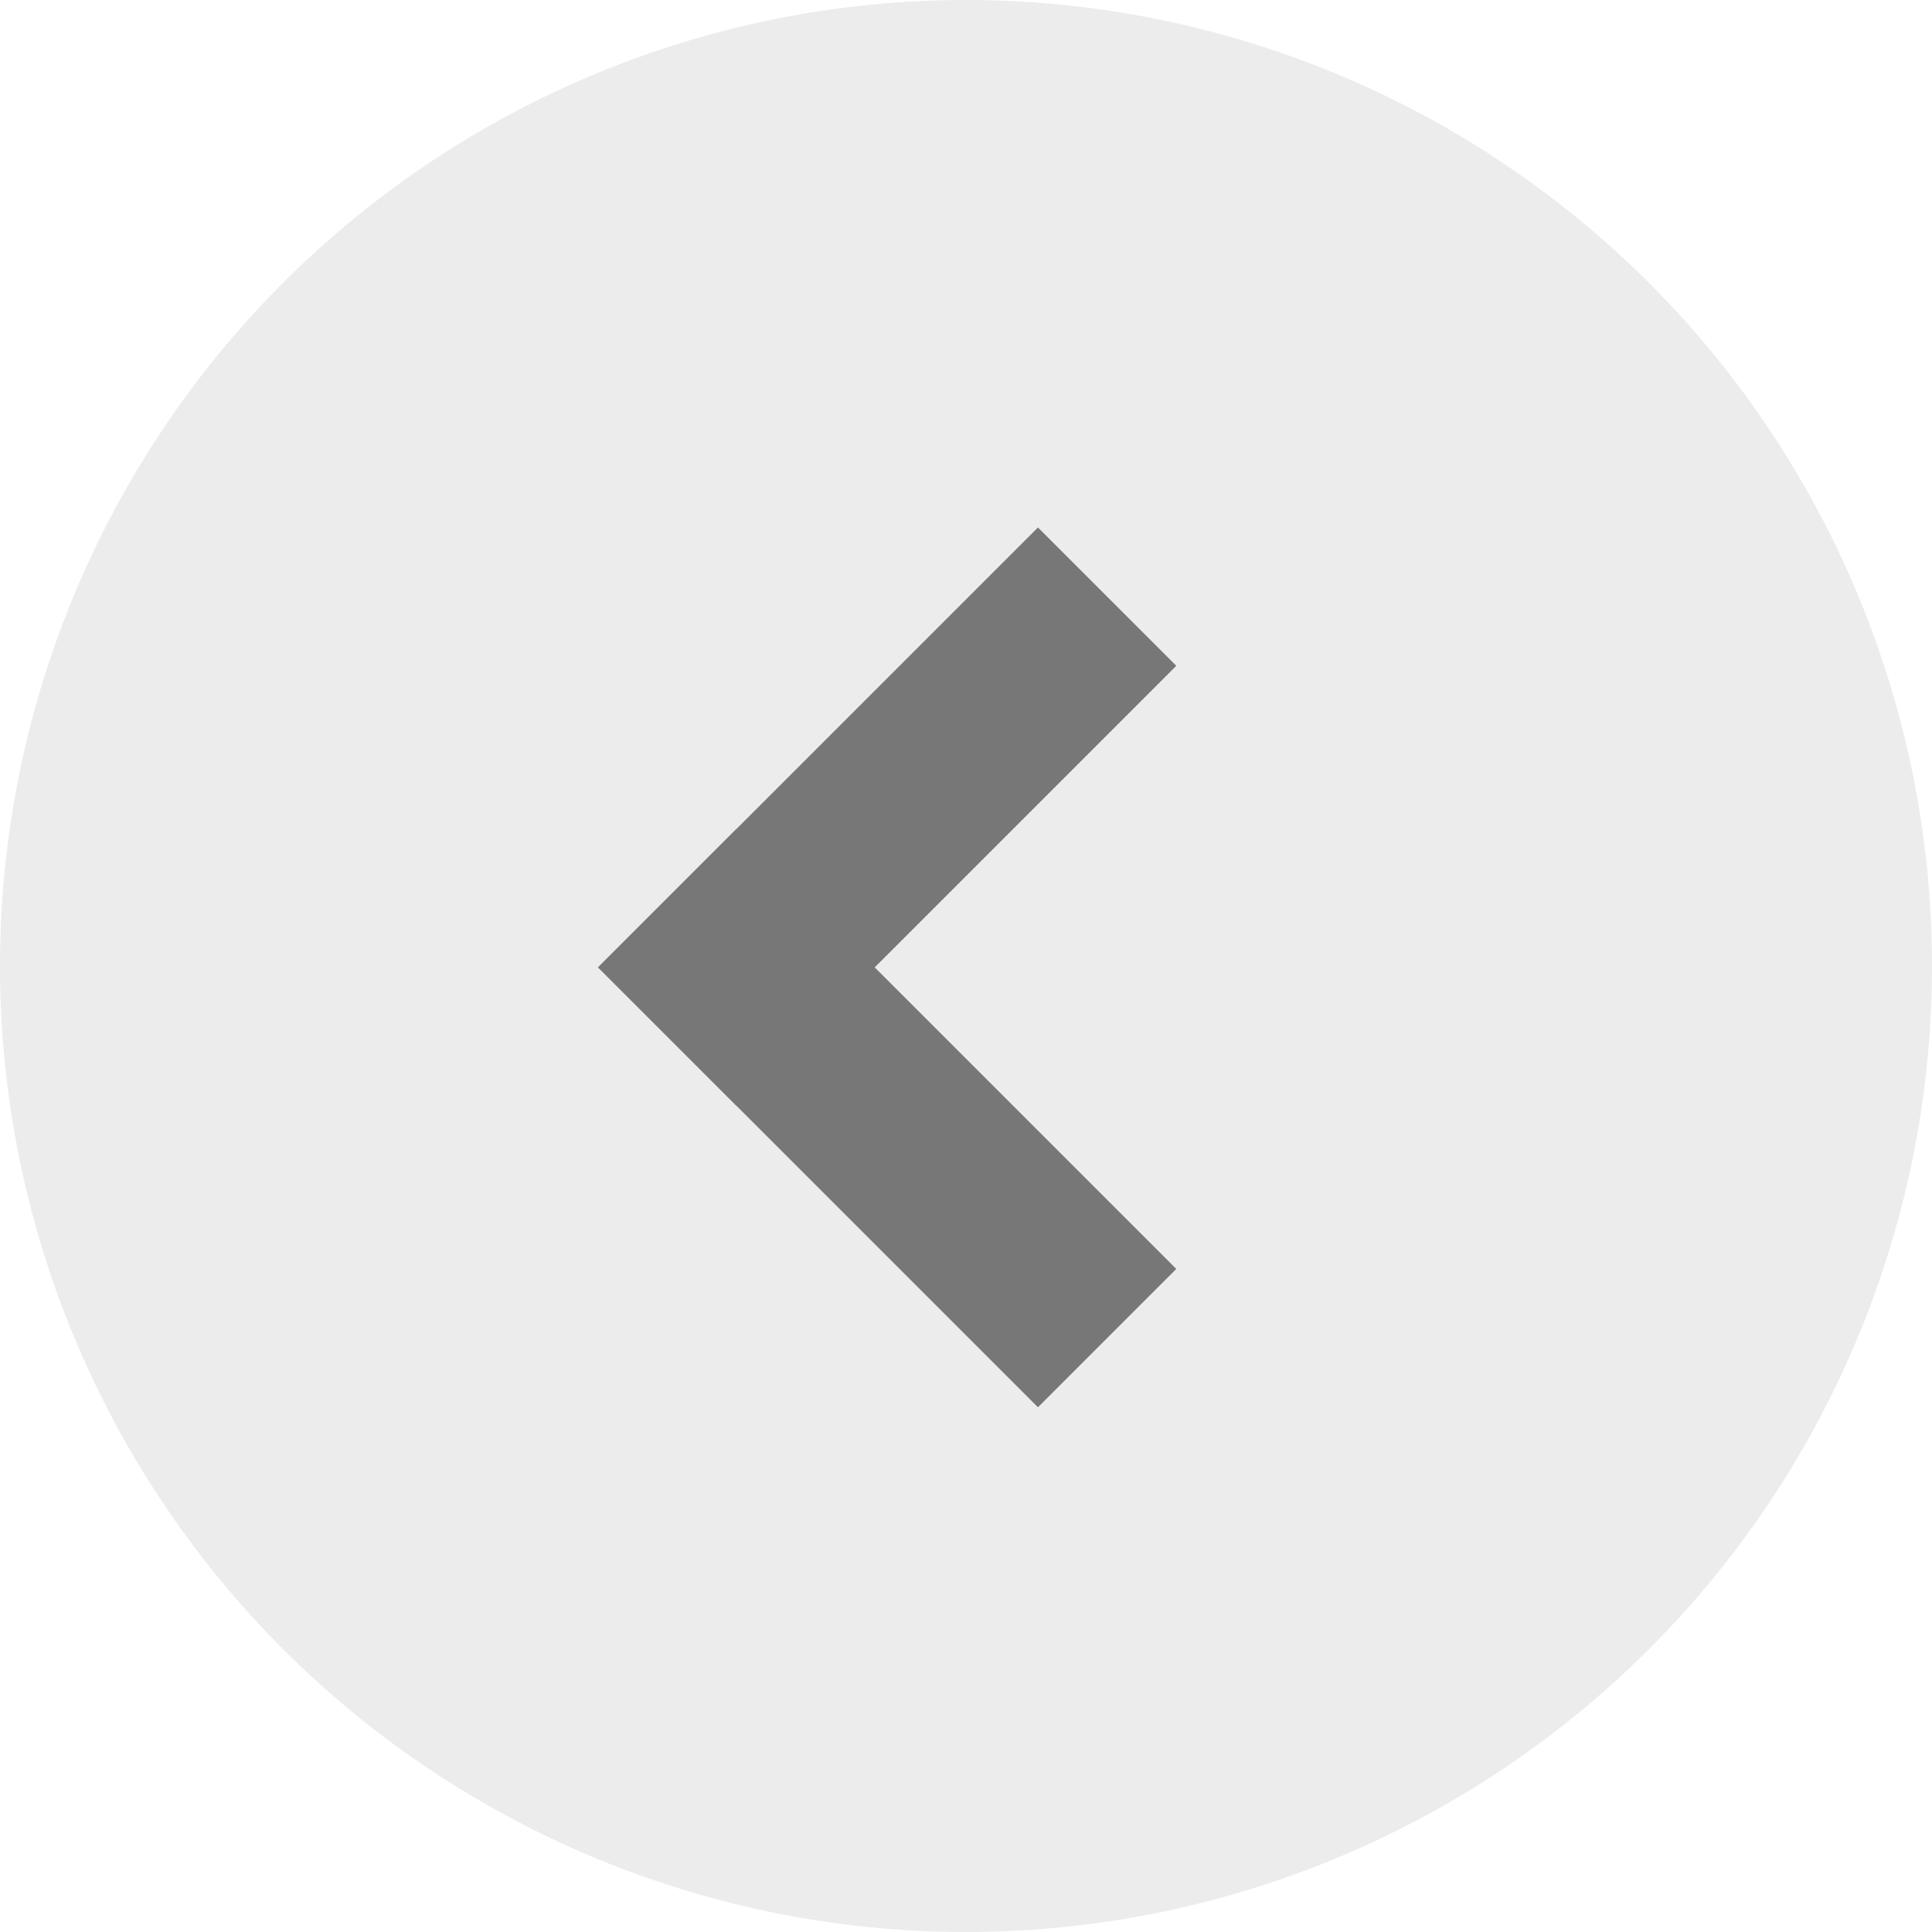 <svg xmlns="http://www.w3.org/2000/svg" width="39.504" height="39.504" viewBox="0 0 39.504 39.504">
  <g id="Group_4087" data-name="Group 4087" transform="translate(-40.748 -3195.748)">
    <path id="Path_3821" data-name="Path 3821" d="M19.752,0A19.752,19.752,0,1,1,0,19.752,19.752,19.752,0,0,1,19.752,0Z" transform="translate(80.252 3235.252) rotate(-180)" fill="#9f9f9f" opacity="0.193" style="mix-blend-mode: multiply;isolation: isolate"/>
    <g id="Group_4049" data-name="Group 4049" transform="translate(55.805 3209.362)">
      <line id="Line_40" data-name="Line 40" x1="6.166" y2="6.166" transform="translate(0)" fill="none" stroke="#777" stroke-linecap="square" stroke-width="4"/>
      <line id="Line_41" data-name="Line 41" x1="6.166" y1="6.166" transform="translate(0 6.166)" fill="none" stroke="#777" stroke-linecap="square" stroke-width="4"/>
    </g>
  </g>
</svg>